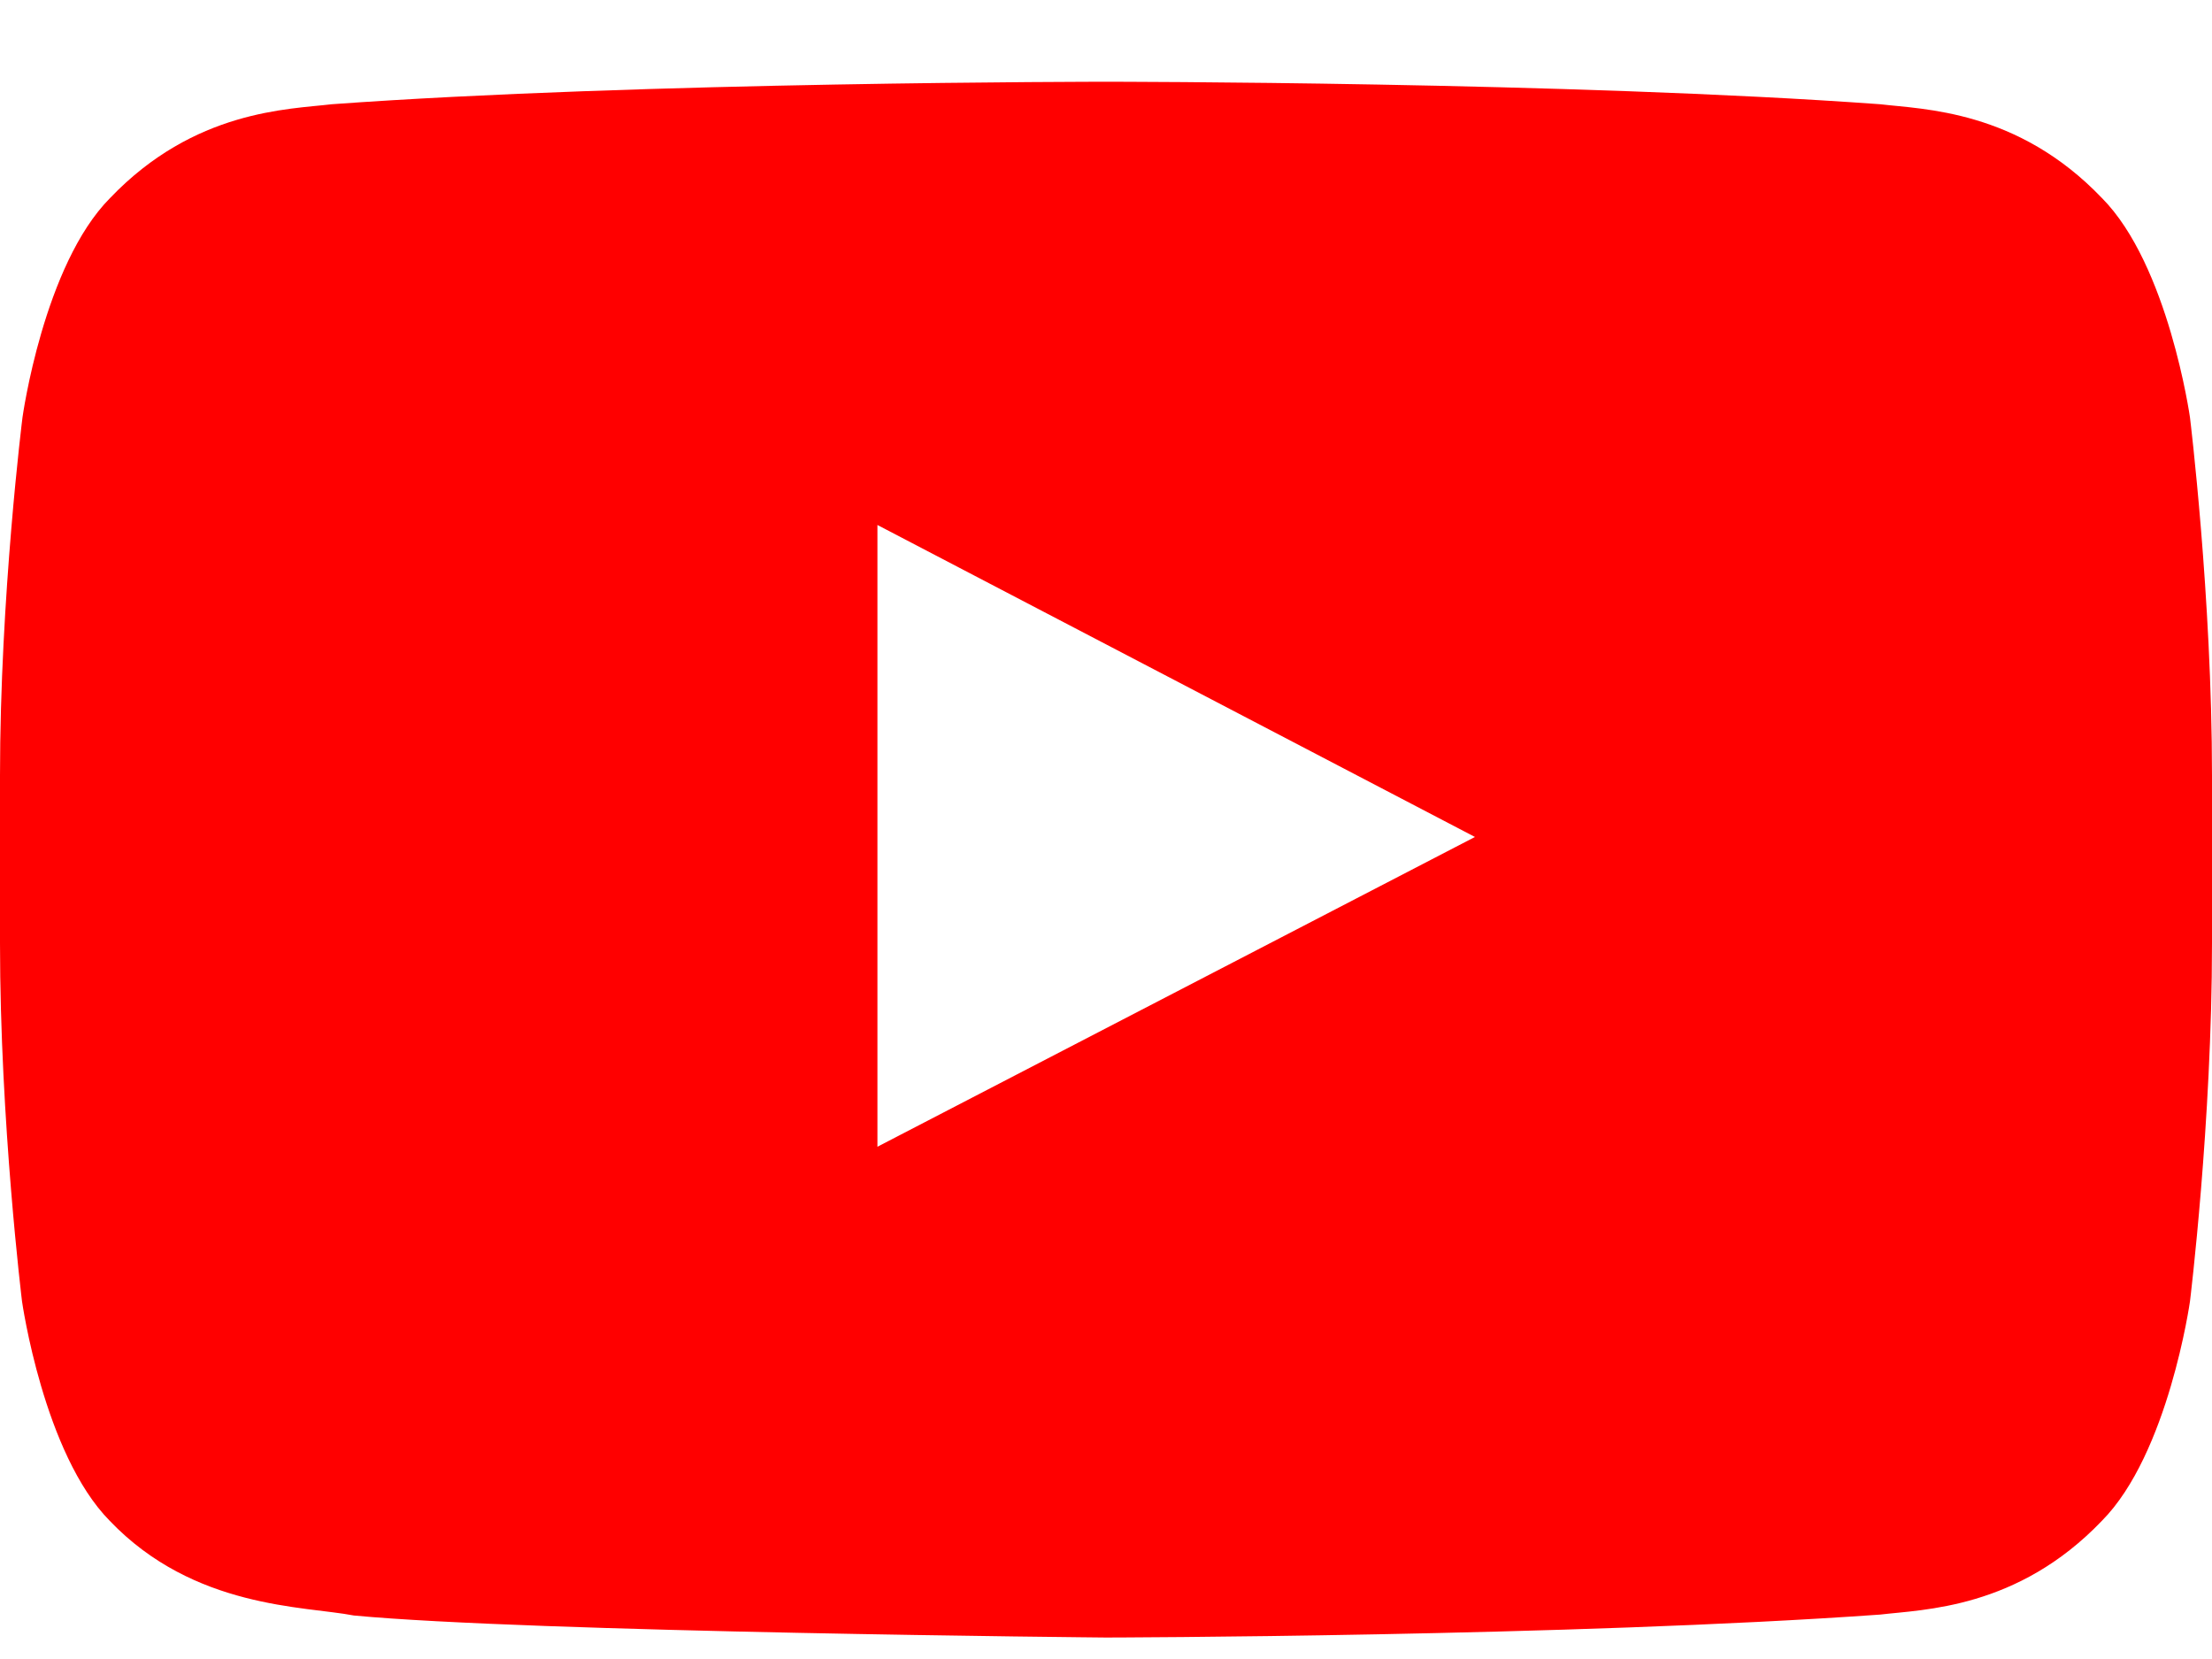 <svg width="24" height="18" viewBox="0 0 24 18" fill="none" xmlns="http://www.w3.org/2000/svg">
<path d="M23.761 4.529C23.761 4.529 23.527 2.874 22.805 2.148C21.891 1.192 20.869 1.187 20.4 1.131C17.044 0.887 12.005 0.887 12.005 0.887H11.995C11.995 0.887 6.956 0.887 3.6 1.131C3.131 1.187 2.109 1.192 1.195 2.148C0.473 2.874 0.244 4.529 0.244 4.529C0.244 4.529 0 6.474 0 8.415V10.234C0 12.175 0.239 14.12 0.239 14.12C0.239 14.12 0.473 15.774 1.191 16.501C2.105 17.457 3.305 17.424 3.839 17.528C5.761 17.71 12 17.767 12 17.767C12 17.767 17.044 17.757 20.4 17.518C20.869 17.462 21.891 17.457 22.805 16.501C23.527 15.774 23.761 14.12 23.761 14.12C23.761 14.12 24 12.179 24 10.234V8.415C24 6.474 23.761 4.529 23.761 4.529ZM9.52 12.442V5.696L16.003 9.081L9.52 12.442Z" fill="#FF0000"/>
</svg>
